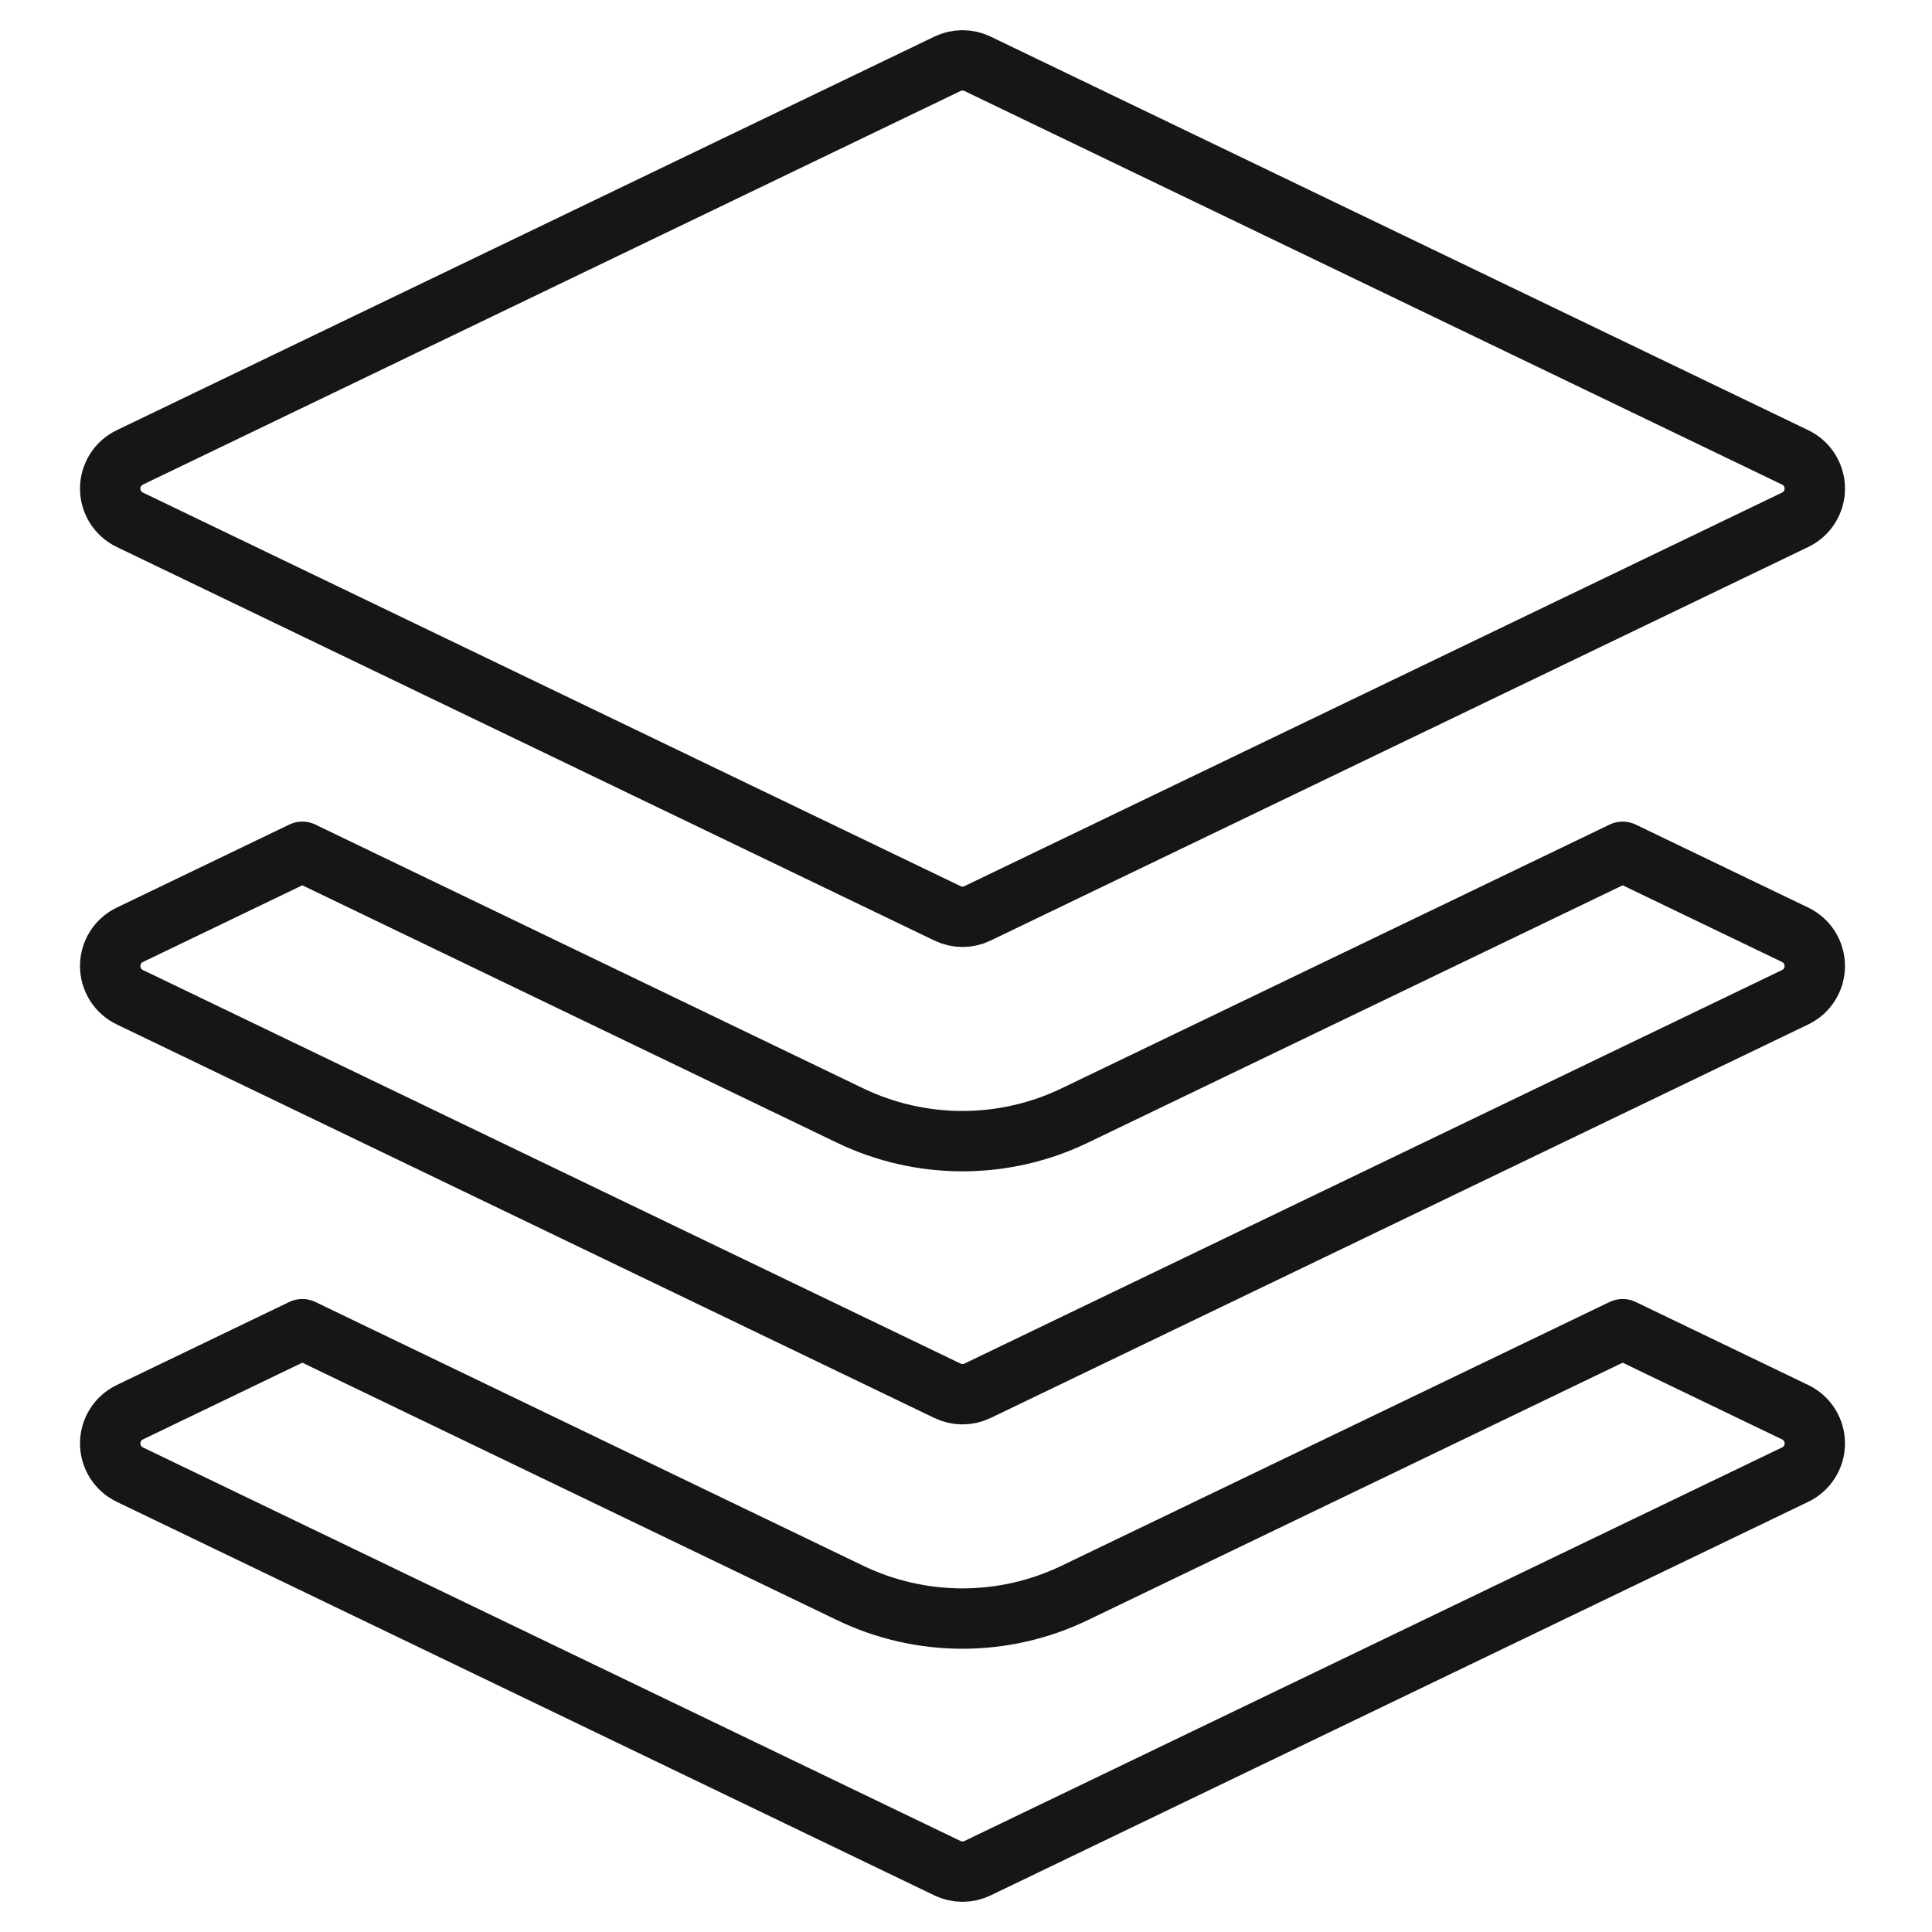 <svg xmlns="http://www.w3.org/2000/svg" fill="none" viewBox="0 0 64 64" height="64" width="64">
<path stroke-linejoin="round" stroke-linecap="round" stroke-miterlimit="10" stroke-width="2" stroke="#161619" d="M4.3 17.218L31.387 30.256C31.542 30.331 31.712 30.37 31.884 30.37C32.056 30.37 32.226 30.331 32.381 30.256L59.468 17.218C59.663 17.125 59.827 16.978 59.942 16.795C60.057 16.613 60.118 16.401 60.118 16.185C60.118 15.969 60.057 15.758 59.942 15.575C59.827 15.392 59.663 15.245 59.468 15.152L32.381 2.113C32.226 2.039 32.056 2 31.884 2C31.712 2 31.542 2.039 31.387 2.113L4.3 15.152C4.106 15.245 3.941 15.392 3.826 15.575C3.711 15.758 3.65 15.969 3.65 16.185C3.65 16.401 3.711 16.613 3.826 16.795C3.941 16.978 4.106 17.125 4.3 17.218Z"></path>
<path stroke-linejoin="round" stroke-linecap="round" stroke-miterlimit="10" stroke-width="2" stroke="#161619" d="M4.3 33.034L31.387 46.072C31.542 46.147 31.712 46.185 31.884 46.185C32.056 46.185 32.226 46.147 32.381 46.072L59.468 33.034C59.663 32.94 59.827 32.794 59.942 32.611C60.056 32.428 60.117 32.216 60.117 32C60.117 31.784 60.056 31.573 59.942 31.39C59.827 31.207 59.663 31.061 59.468 30.967L53.753 28.217L35.6 36.954C34.44 37.512 33.168 37.802 31.88 37.802C30.593 37.802 29.321 37.512 28.161 36.954L10.015 28.217L4.3 30.967C4.105 31.061 3.941 31.207 3.826 31.39C3.711 31.573 3.65 31.784 3.65 32C3.65 32.216 3.711 32.428 3.826 32.611C3.941 32.794 4.105 32.94 4.3 33.034Z"></path>
<path stroke-linejoin="round" stroke-linecap="round" stroke-miterlimit="10" stroke-width="2" stroke="#161619" d="M59.468 46.782L53.753 44.031L35.6 52.768C34.44 53.327 33.169 53.617 31.881 53.617C30.593 53.617 29.322 53.327 28.161 52.768L10.015 44.031L4.3 46.782C4.106 46.876 3.941 47.022 3.826 47.205C3.711 47.388 3.65 47.599 3.65 47.815C3.65 48.031 3.711 48.243 3.826 48.425C3.941 48.608 4.106 48.755 4.3 48.848L31.387 61.887C31.542 61.962 31.712 62 31.884 62C32.056 62 32.226 61.962 32.381 61.887L59.468 48.848C59.663 48.755 59.827 48.608 59.942 48.425C60.057 48.243 60.118 48.031 60.118 47.815C60.118 47.599 60.057 47.388 59.942 47.205C59.827 47.022 59.663 46.876 59.468 46.782Z"></path>
</svg>
